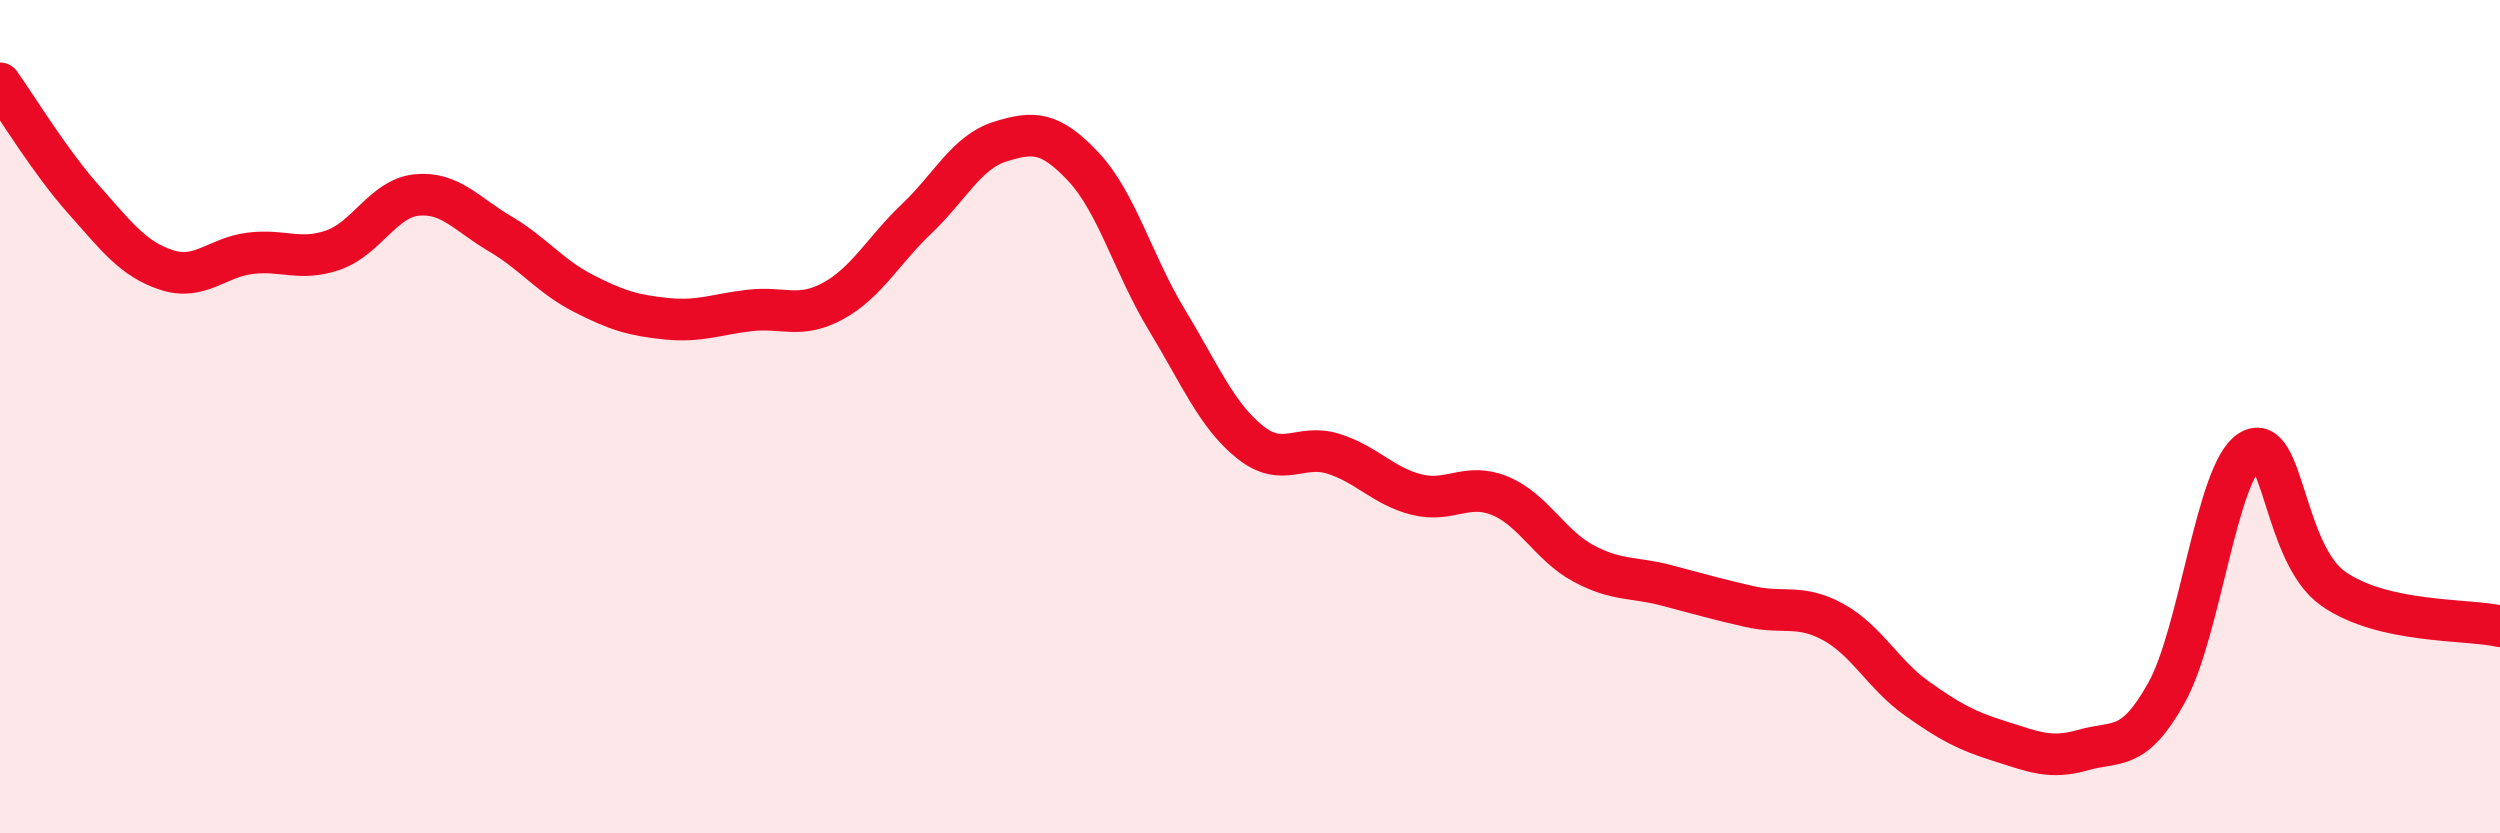
    <svg width="60" height="20" viewBox="0 0 60 20" xmlns="http://www.w3.org/2000/svg">
      <path
        d="M 0,2 C 0.4,2.56 1.2,3.88 2,4.78 C 2.8,5.68 3.2,6.22 4,6.48 C 4.8,6.74 5.2,6.18 6,6.08 C 6.8,5.98 7.2,6.28 8,6 C 8.8,5.72 9.2,4.76 10,4.68 C 10.8,4.6 11.2,5.14 12,5.61 C 12.8,6.08 13.2,6.63 14,7.04 C 14.8,7.45 15.2,7.57 16,7.65 C 16.8,7.73 17.2,7.54 18,7.45 C 18.8,7.36 19.2,7.66 20,7.22 C 20.8,6.78 21.2,6.01 22,5.25 C 22.8,4.49 23.2,3.65 24,3.4 C 24.8,3.15 25.2,3.15 26,4 C 26.8,4.85 27.2,6.35 28,7.67 C 28.8,8.99 29.2,9.97 30,10.61 C 30.8,11.25 31.2,10.64 32,10.89 C 32.8,11.14 33.2,11.67 34,11.87 C 34.8,12.07 35.2,11.57 36,11.9 C 36.8,12.23 37.2,13.09 38,13.52 C 38.8,13.95 39.2,13.84 40,14.05 C 40.8,14.26 41.2,14.38 42,14.56 C 42.8,14.74 43.2,14.49 44,14.93 C 44.8,15.37 45.2,16.19 46,16.76 C 46.8,17.33 47.2,17.54 48,17.79 C 48.8,18.04 49.2,18.23 50,18 C 50.8,17.77 51.2,18.06 52,16.62 C 52.8,15.18 53.2,11.32 54,10.82 C 54.8,10.32 54.8,13.29 56,14.13 C 57.2,14.97 59.2,14.85 60,15.03L60 20L0 20Z"
        fill="#EB0A25"
        opacity="0.1"
        stroke-linecap="round"
        stroke-linejoin="round"
      />
      <path
        d="M 0,2 C 0.4,2.56 1.2,3.88 2,4.78 C 2.8,5.68 3.2,6.22 4,6.48 C 4.8,6.74 5.2,6.18 6,6.08 C 6.8,5.98 7.2,6.28 8,6 C 8.8,5.72 9.2,4.76 10,4.68 C 10.8,4.6 11.2,5.14 12,5.61 C 12.8,6.08 13.2,6.63 14,7.04 C 14.8,7.45 15.2,7.57 16,7.65 C 16.8,7.73 17.2,7.54 18,7.45 C 18.8,7.36 19.2,7.66 20,7.22 C 20.8,6.78 21.2,6.01 22,5.25 C 22.8,4.49 23.2,3.65 24,3.4 C 24.8,3.15 25.2,3.15 26,4 C 26.8,4.85 27.2,6.35 28,7.67 C 28.8,8.99 29.2,9.97 30,10.61 C 30.8,11.25 31.2,10.64 32,10.89 C 32.8,11.14 33.2,11.67 34,11.87 C 34.8,12.07 35.2,11.57 36,11.9 C 36.8,12.23 37.2,13.09 38,13.52 C 38.8,13.95 39.2,13.84 40,14.05 C 40.8,14.26 41.2,14.38 42,14.56 C 42.8,14.74 43.2,14.49 44,14.93 C 44.8,15.37 45.2,16.19 46,16.76 C 46.8,17.33 47.2,17.54 48,17.79 C 48.8,18.04 49.2,18.23 50,18 C 50.8,17.77 51.2,18.06 52,16.62 C 52.8,15.18 53.2,11.32 54,10.82 C 54.8,10.32 54.8,13.29 56,14.13 C 57.2,14.97 59.2,14.85 60,15.03"
        stroke="#EB0A25"
        stroke-width="1"
        fill="none"
        stroke-linecap="round"
        stroke-linejoin="round"
      />
    </svg>
  